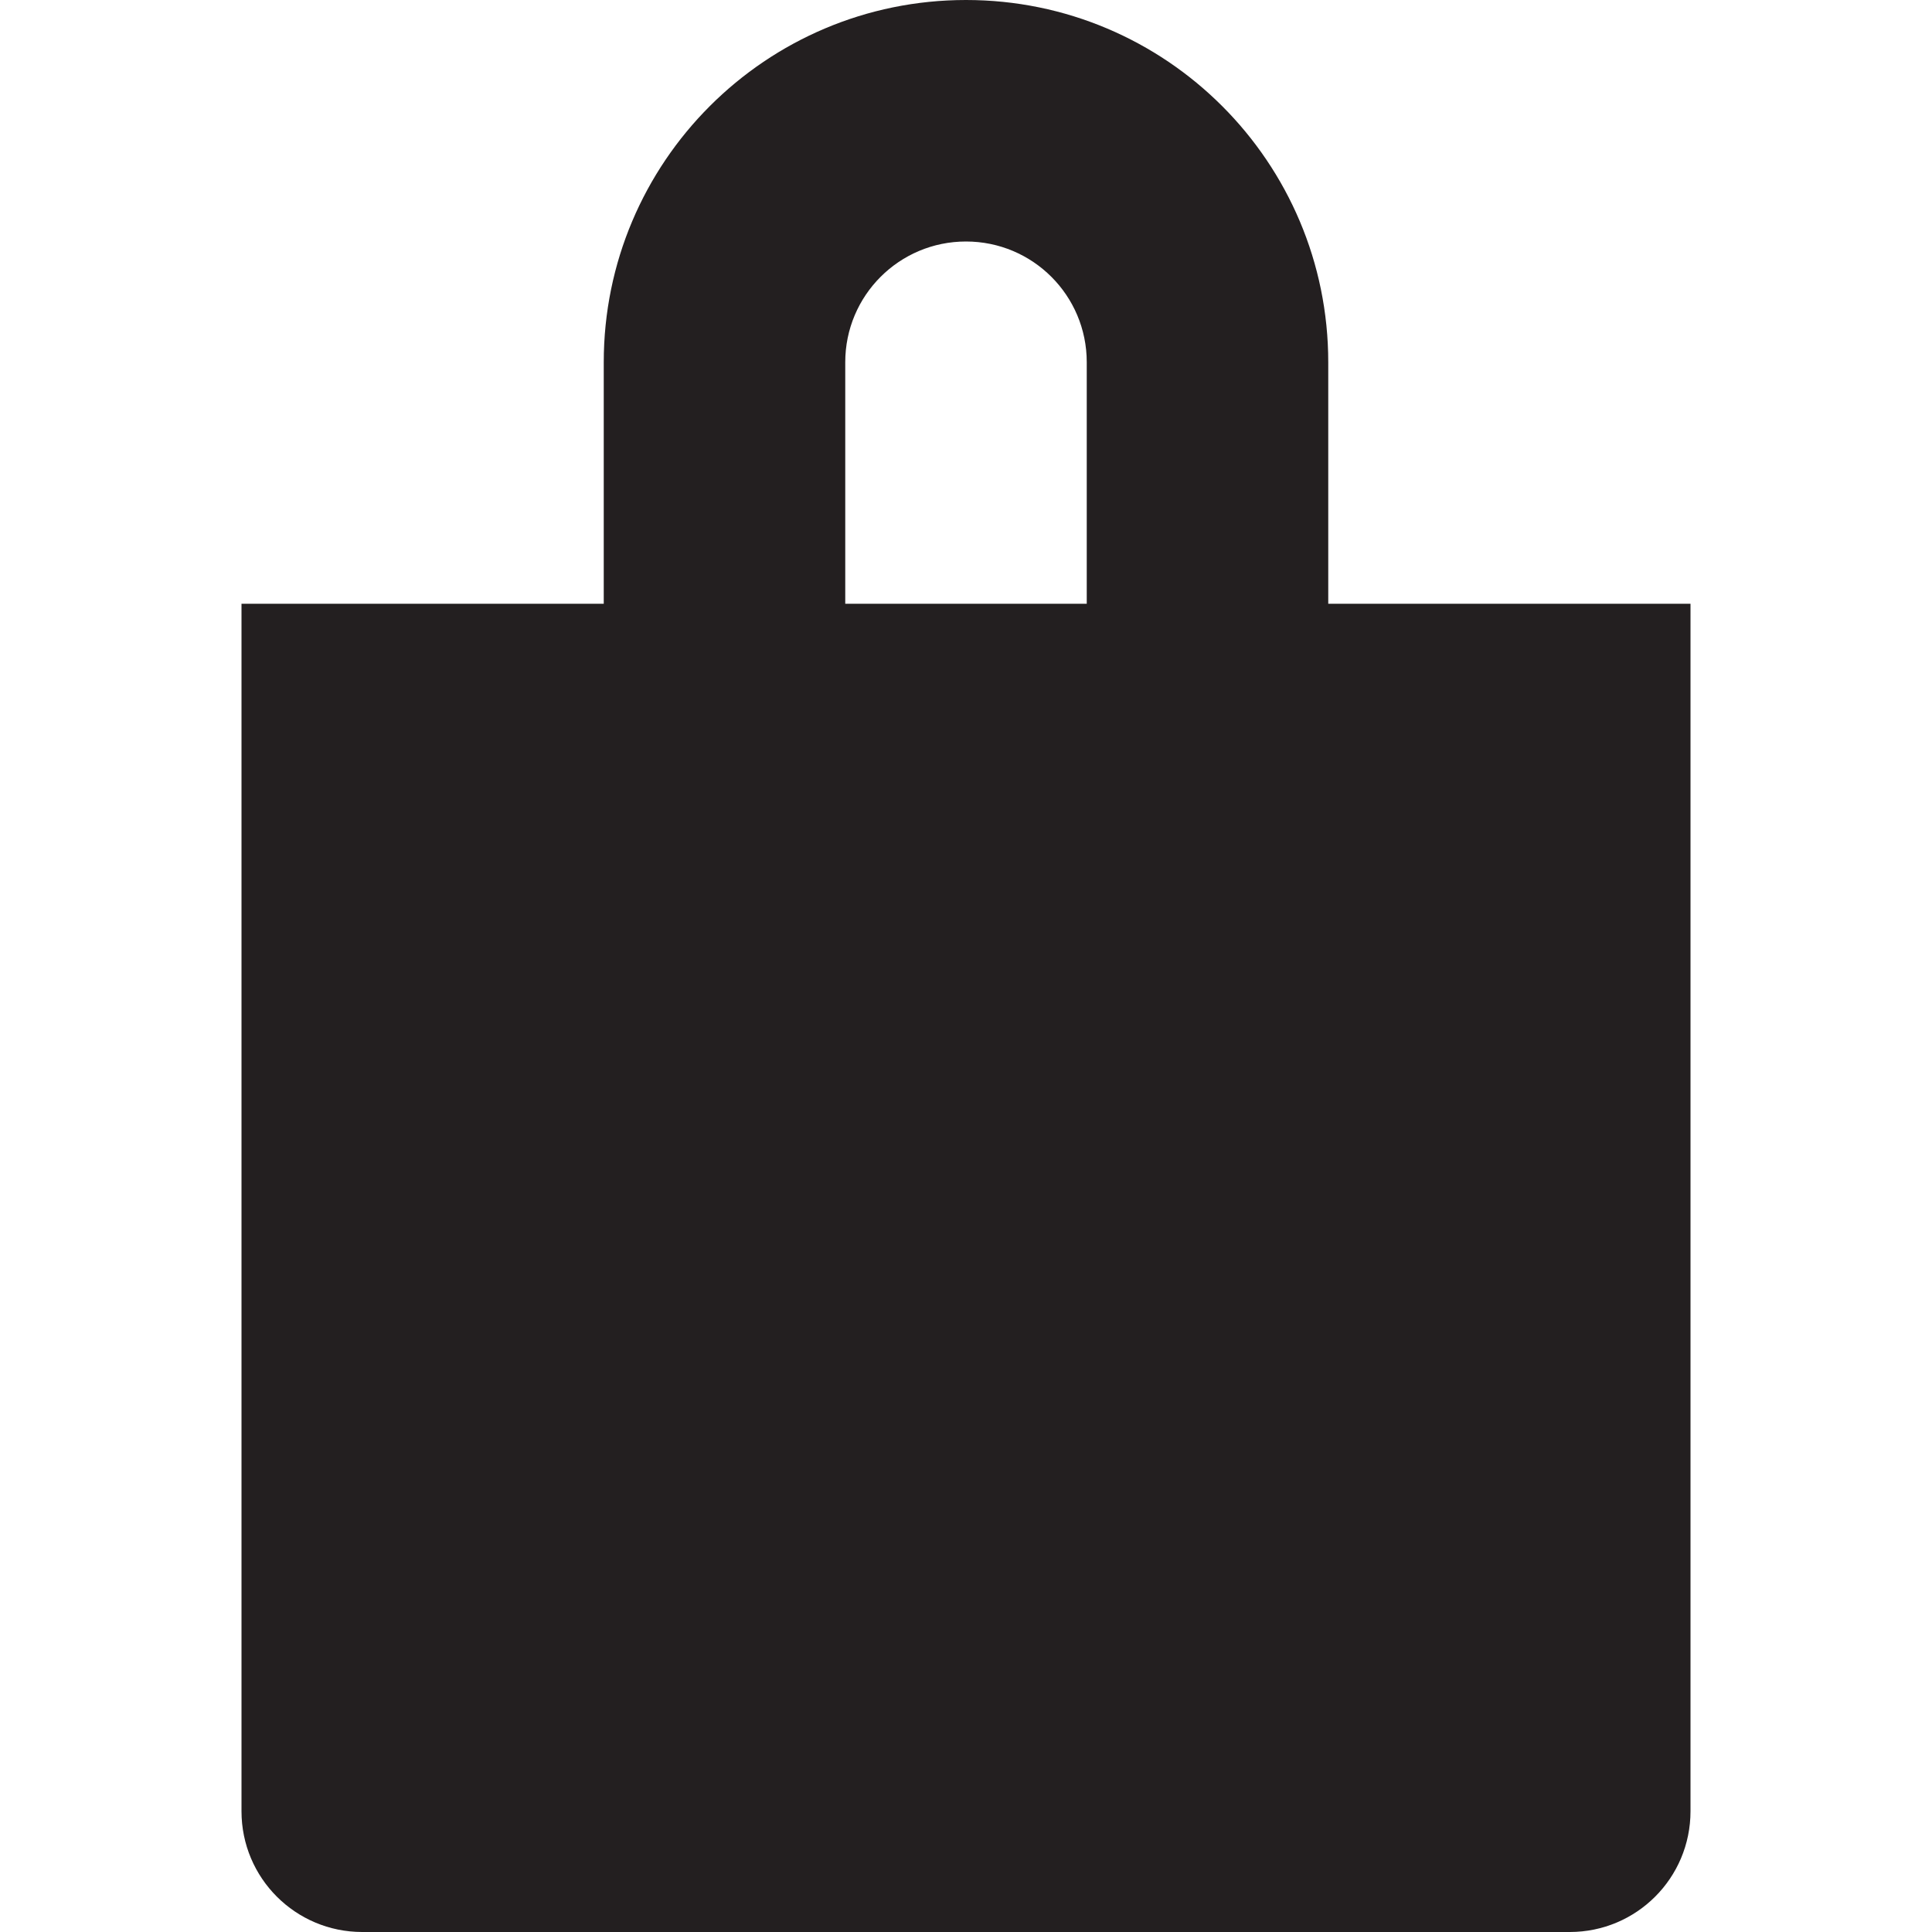 <?xml version="1.0" encoding="utf-8"?>

<!DOCTYPE svg PUBLIC "-//W3C//DTD SVG 1.0//EN" "http://www.w3.org/TR/2001/REC-SVG-20010904/DTD/svg10.dtd">
<!-- Скачано с сайта svg4.ru / Downloaded from svg4.ru -->
<svg version="1.0" id="Layer_1" xmlns="http://www.w3.org/2000/svg" xmlns:xlink="http://www.w3.org/1999/xlink" 
	 width="800px" height="800px" viewBox="0 0 64 64" enable-background="new 0 0 64 64" xml:space="preserve">
<path fill="#231F20" d="M44,20v-8c0-6.629-5.371-12-12-12S20,5.371,20,12v8H8v40c0,2.211,1.789,4,4,4h40c2.211,0,4-1.789,4-4V20H44z
	 M28,12c0-2.211,1.789-4,4-4s4,1.789,4,4v8h-8V12z"/>
</svg>